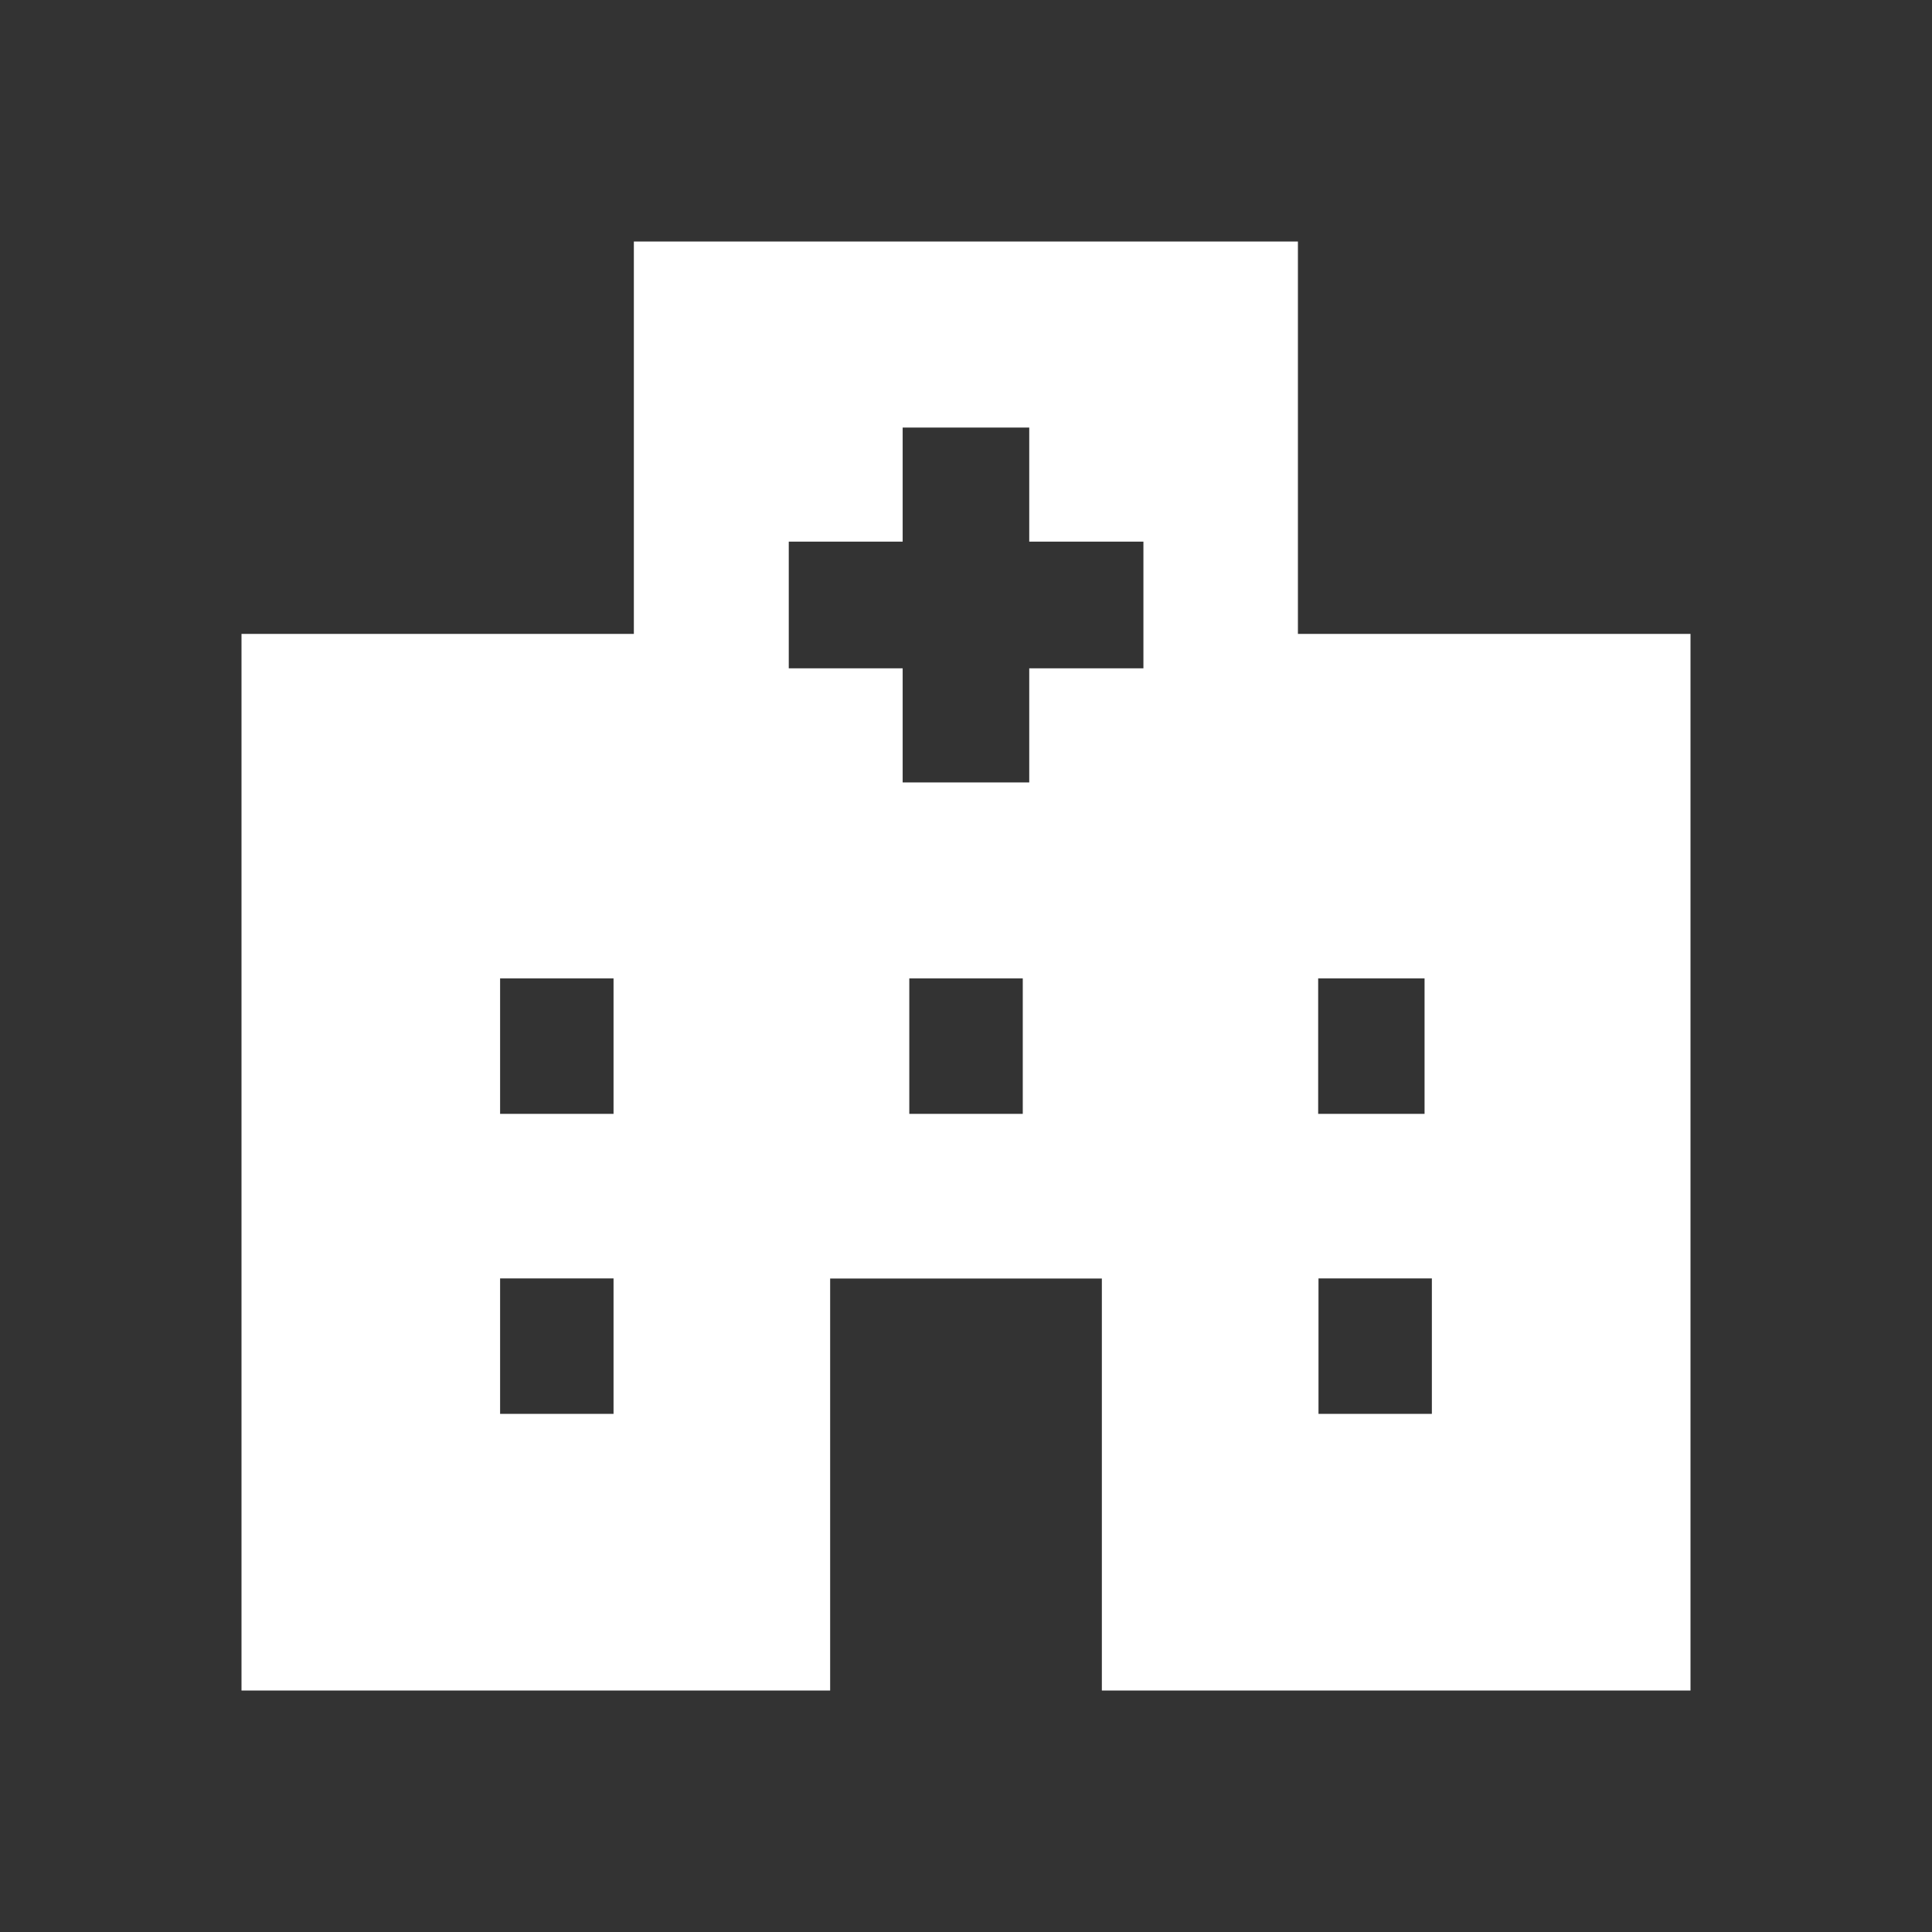 <?xml version="1.0" encoding="utf-8"?>
<!-- Generator: Adobe Illustrator 16.0.0, SVG Export Plug-In . SVG Version: 6.00 Build 0)  -->
<!DOCTYPE svg PUBLIC "-//W3C//DTD SVG 1.1//EN" "http://www.w3.org/Graphics/SVG/1.1/DTD/svg11.dtd">
<svg version="1.1" id="_x32_" xmlns="http://www.w3.org/2000/svg" xmlns:xlink="http://www.w3.org/1999/xlink" x="0px" y="0px"
	 viewBox="-231.5 256.5 60 60" style="enable-background:new -231.5 256.5 60 60;" xml:space="preserve"
	>
<rect x="-231.5" y="256.5" width="60" height="60" fill="#333333" stroke="none"/>
<g>
	<path style="fill:#FFFFFF;" d="M-191.192,276.187V264h-20.623v12.187H-224V309h18.281v-12.795h8.438V309H-179v-32.813H-191.192z
		 M-212.446,300.408h-3.523v-4.205h3.523V300.408z M-212.446,291.092h-3.523v-4.206h3.523V291.092z M-199.737,291.092h-3.524v-4.206
		h3.524V291.092z M-195.99,277.256h-3.546v3.543h-3.931v-3.543h-3.537v-3.935h3.537v-3.542h3.931v3.542h3.546V277.256z
		 M-190.563,286.886h3.304v4.206h-3.304V286.886z M-187.032,300.408h-3.521v-4.205h3.521V300.408z"/>
</g>
</svg>
